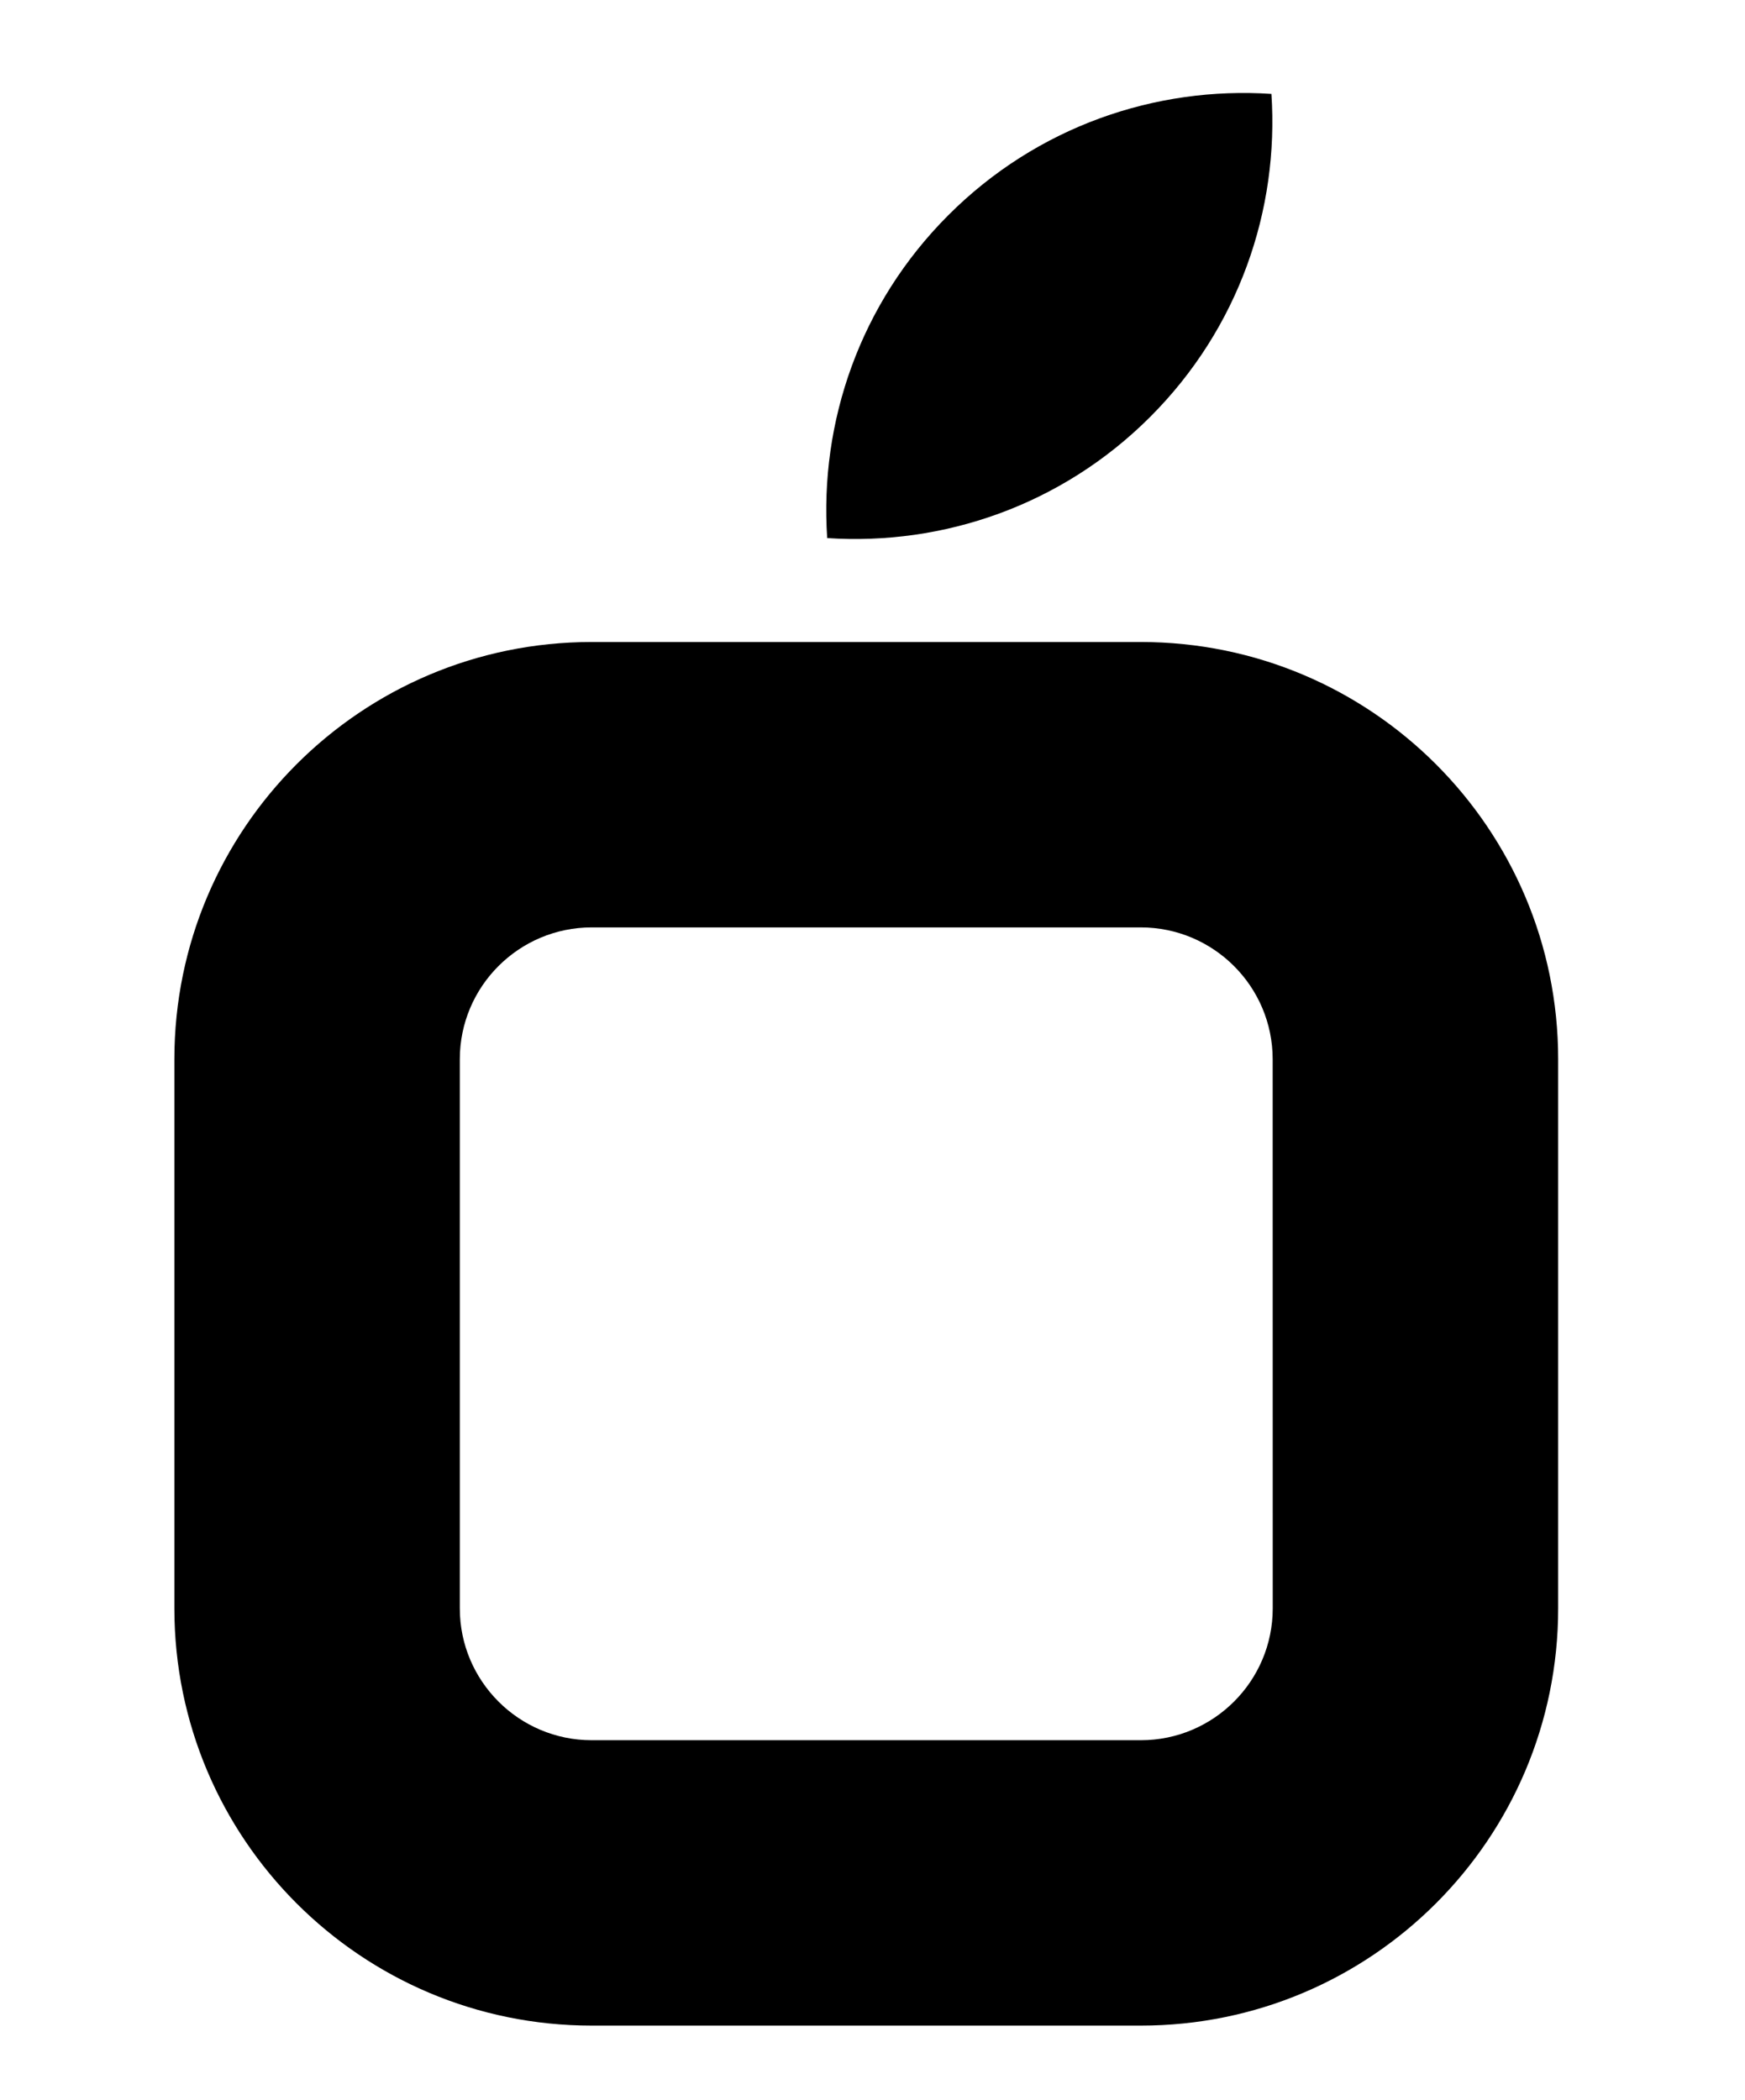 <svg version="1.2" xmlns="http://www.w3.org/2000/svg" viewBox="0 0 280 337" width="280" height="337">
	<style>
		.s0 { fill: #000000 } 
	</style>
	<path class="s0" d="m183.06 103.03h-88.12c-36.98 0-66.96 29.98-66.96 66.96v88.12c0 36.98 29.98 66.96 66.96 66.96h88.12c36.98 0 66.96-29.98 66.96-66.96v-88.12c0-36.98-29.98-66.96-66.96-66.96zm21.16 155.08c0 11.67-9.49 21.16-21.16 21.16h-88.12c-11.67 0-21.16-9.49-21.16-21.16v-88.12c0-11.67 9.49-21.16 21.16-21.16h88.11c11.67 0 21.16 9.49 21.16 21.16 0 0 0 88.12 0.01 88.12z"/>
	<path class="s0" d="m152.18 34.52c-14.22 14.22-20.69 33.23-19.45 51.83 18.6 1.24 37.62-5.23 51.83-19.45 14.22-14.22 20.69-33.24 19.45-51.83-18.6-1.24-37.62 5.23-51.83 19.45z"/>
</svg>